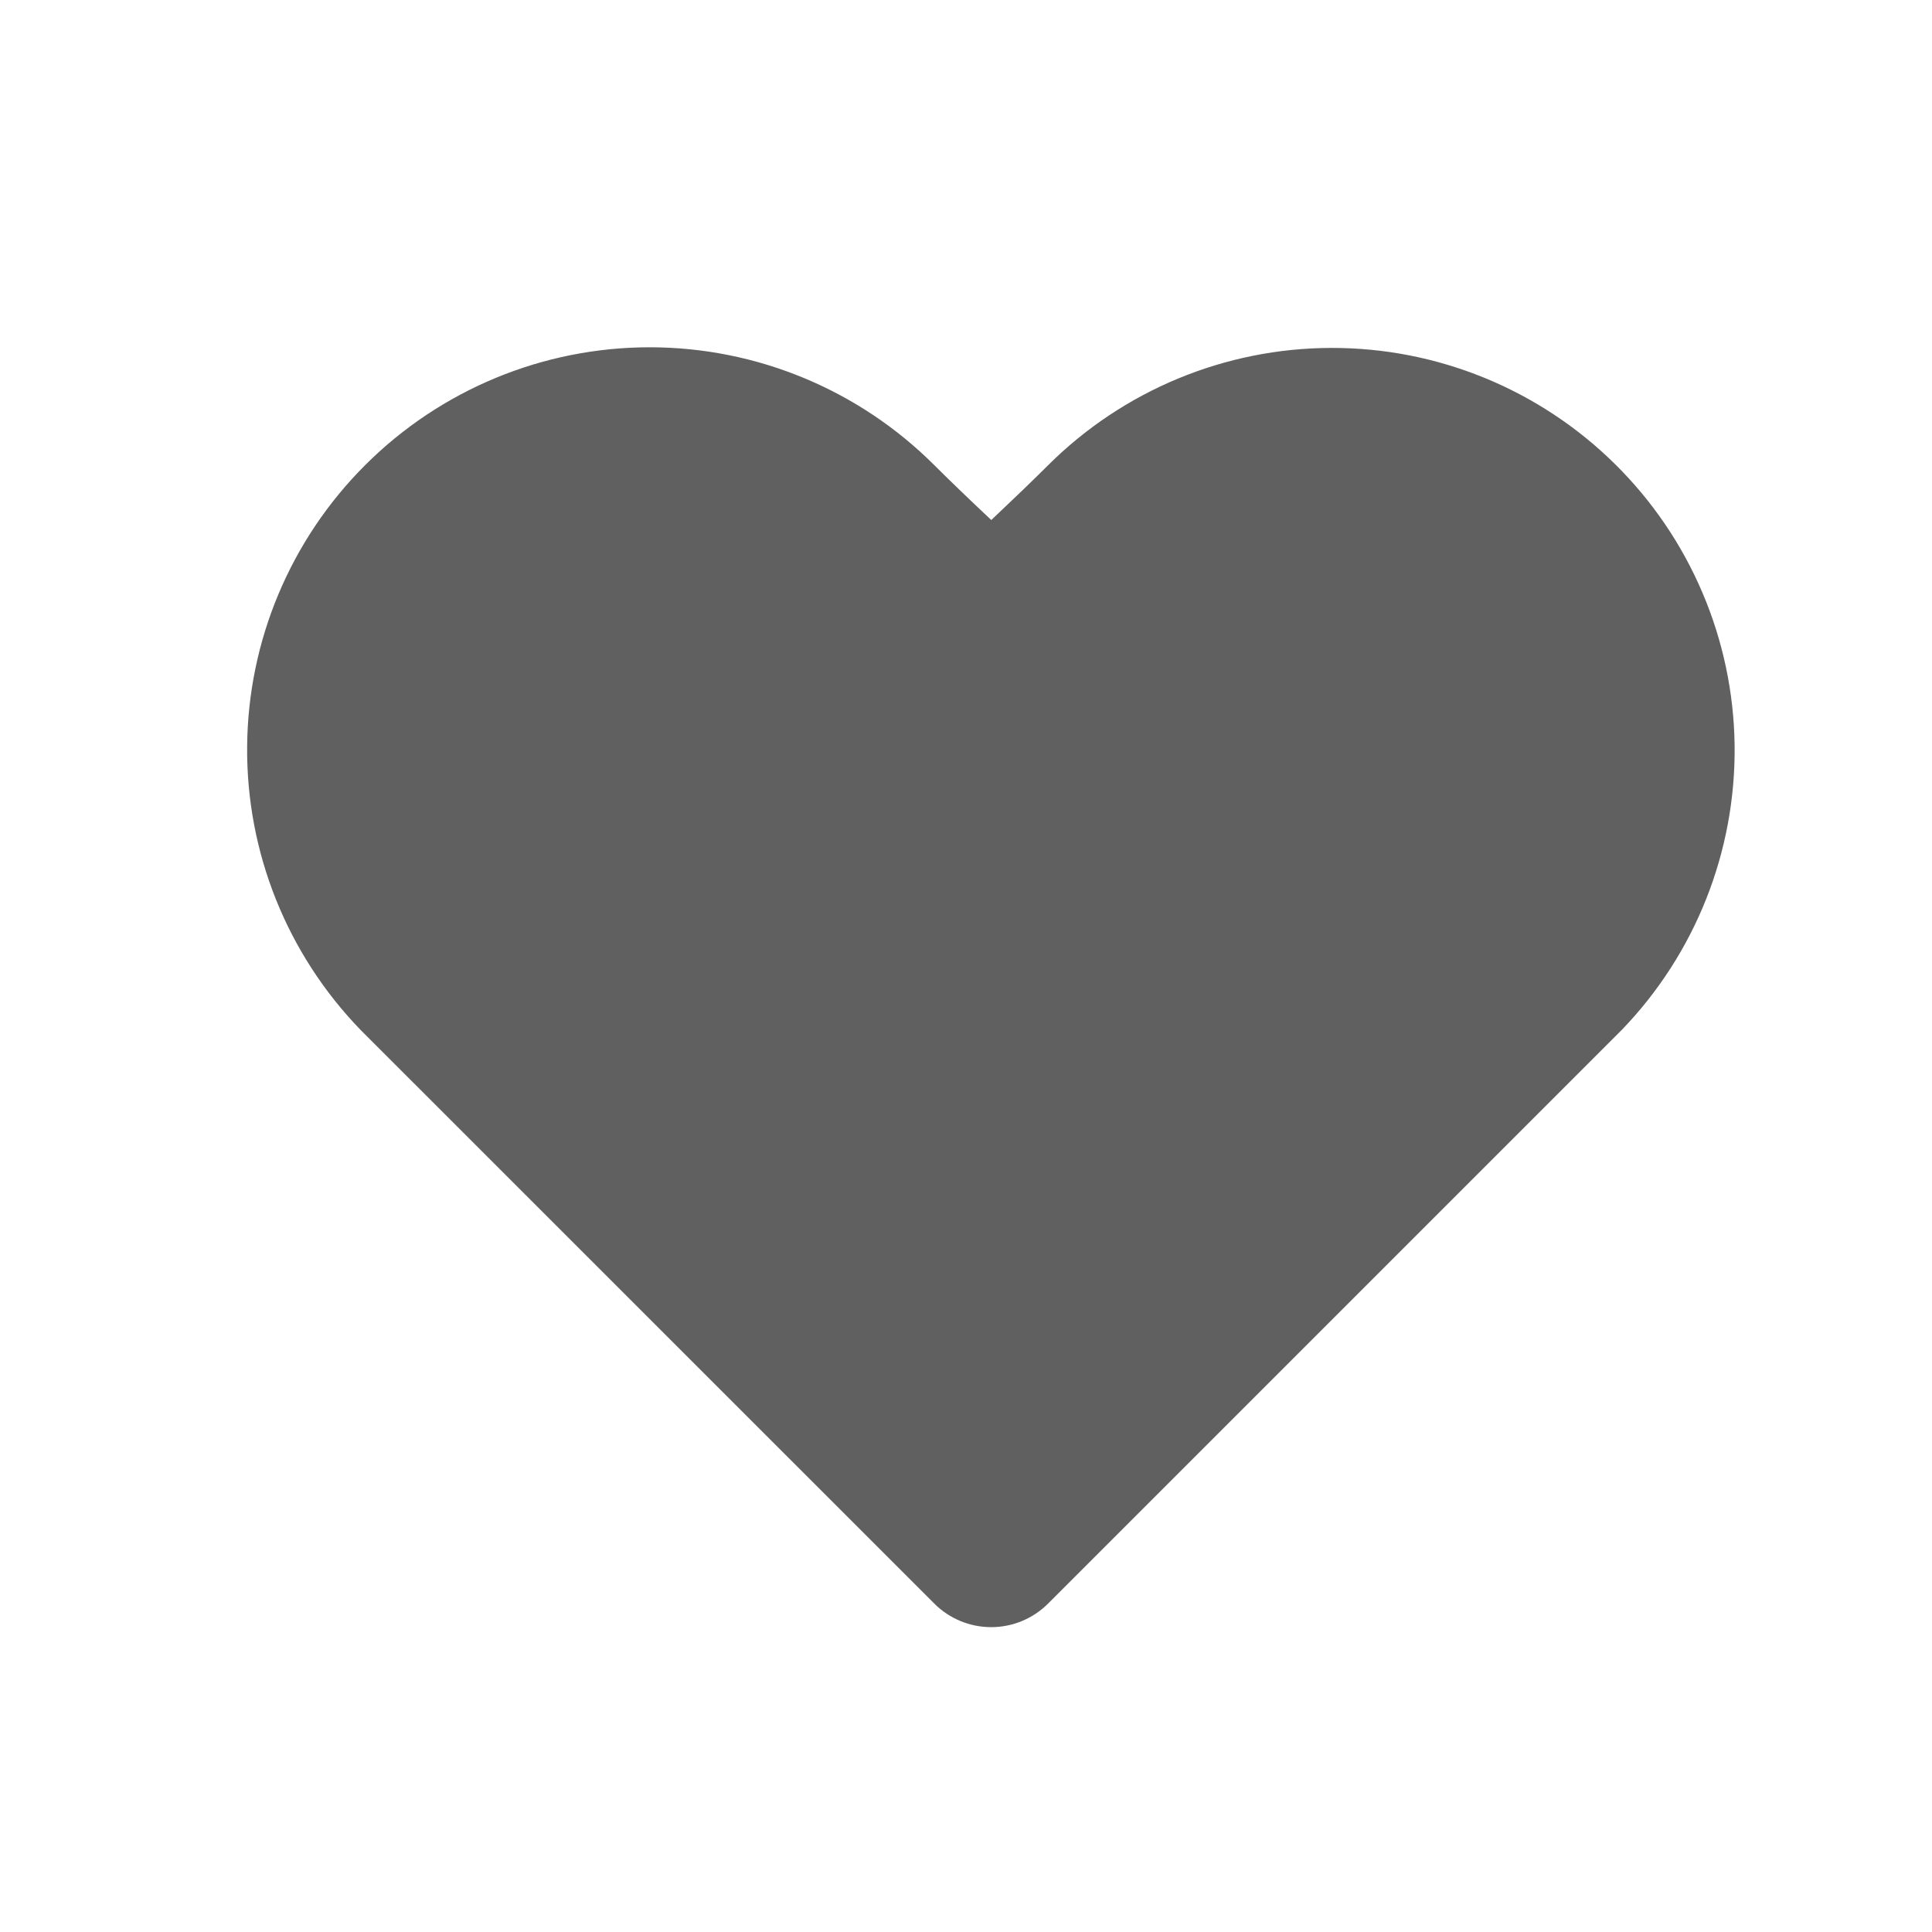 <?xml version="1.0" encoding="UTF-8"?> <svg xmlns="http://www.w3.org/2000/svg" width="24" height="24" viewBox="0 0 24 24" fill="none"><path fill-rule="evenodd" clip-rule="evenodd" d="M4.536 5.778C5.474 4.841 6.745 4.314 8.071 4.314C9.397 4.314 10.668 4.841 11.606 5.778C11.789 5.961 12.025 6.188 12.314 6.46C12.602 6.188 12.838 5.961 13.021 5.778C13.955 4.849 15.217 4.325 16.535 4.322C17.852 4.318 19.118 4.835 20.056 5.759C20.995 6.683 21.531 7.941 21.548 9.258C21.564 10.575 21.061 11.846 20.146 12.794L13.02 19.92C12.832 20.108 12.578 20.213 12.313 20.213C12.048 20.213 11.793 20.108 11.606 19.92L4.48 12.795C3.566 11.852 3.059 10.588 3.07 9.275C3.08 7.962 3.607 6.706 4.536 5.778Z" fill="#606060"></path></svg> 